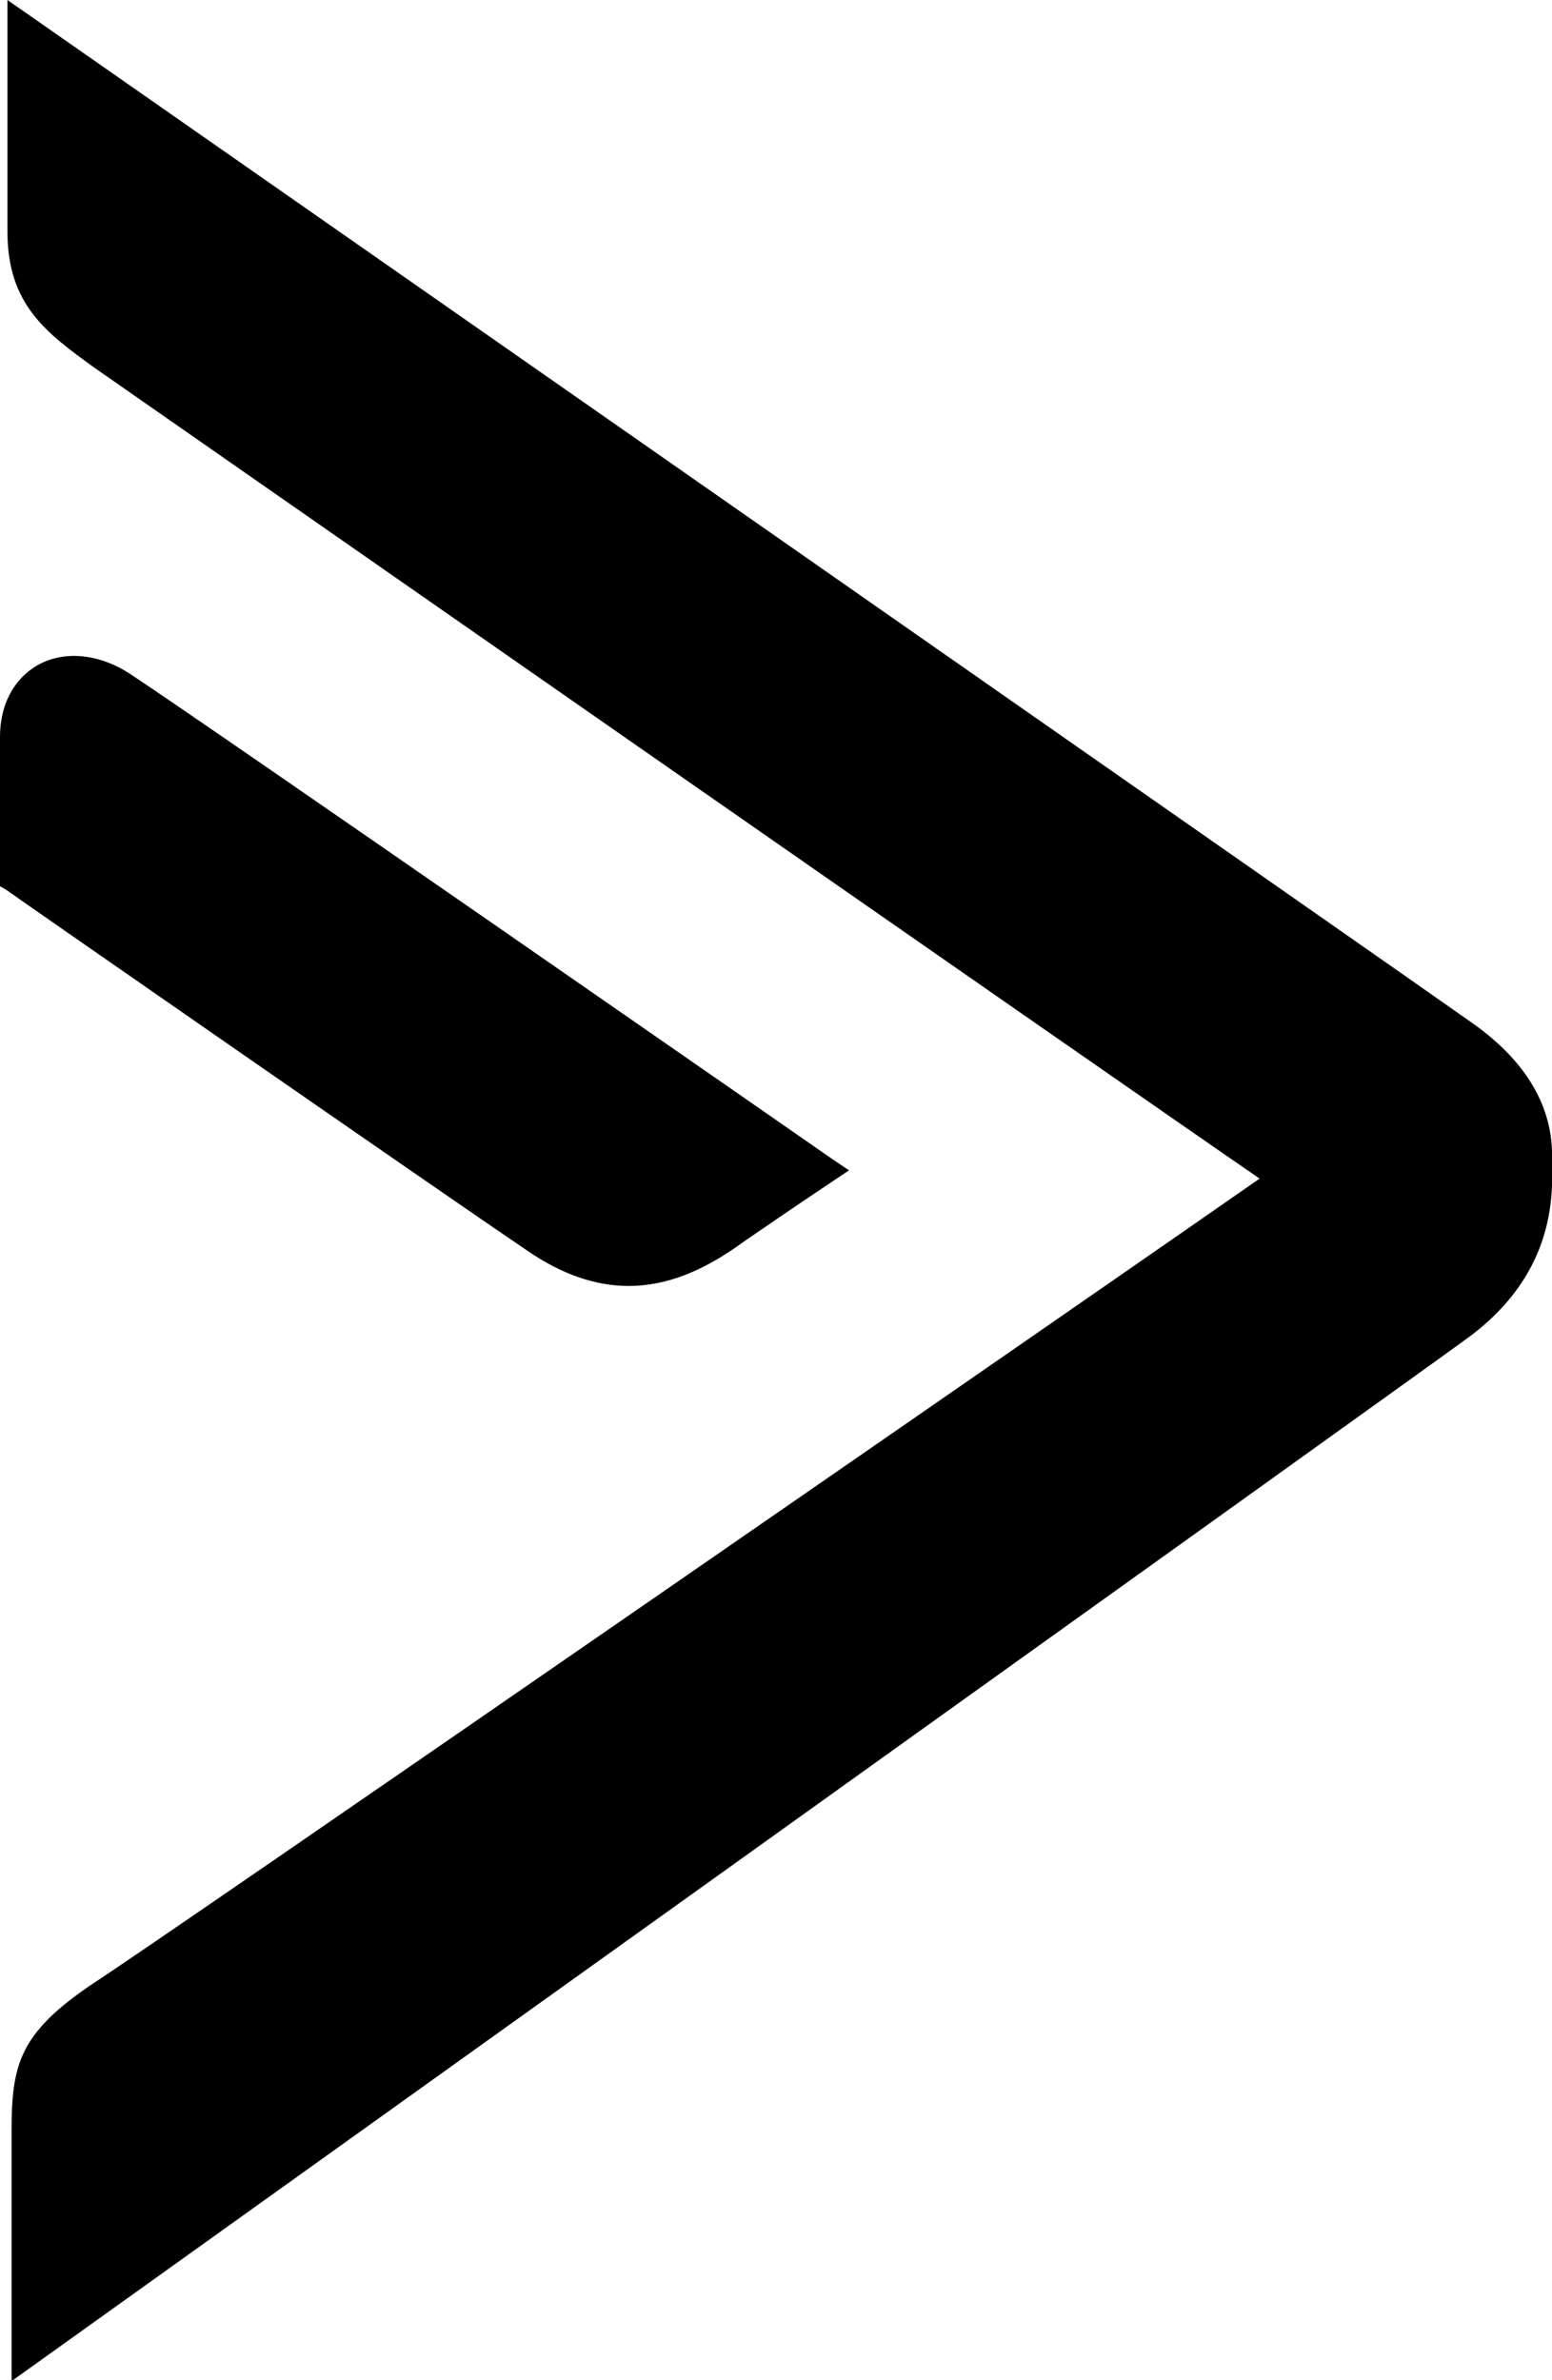 <?xml version="1.0" encoding="utf-8"?>
<!-- Generator: Adobe Illustrator 23.0.1, SVG Export Plug-In . SVG Version: 6.00 Build 0)  -->
<svg version="1.1" id="Layer_1" xmlns="http://www.w3.org/2000/svg" xmlns:xlink="http://www.w3.org/1999/xlink" x="0px" y="0px"
	 viewBox="0 0 187.9 288.2" style="enable-background:new 0 0 187.9 288.2;" xml:space="preserve">
<g>
	<path d="M76.1,155.7c4.6,0,9.1-1.8,14-5.4c5.8-4,10.9-7.4,10.9-7.4l1.8-1.2l-1.8-1.2c-0.7-0.5-77-53.5-84.8-58.6
		c-3.7-2.6-7.9-3.2-11.2-1.6C1.8,81.9,0,85.2,0,89.2v18.1l0.7,0.4c0.5,0.4,52.9,36.8,63.1,43.7C68,154.3,72.1,155.7,76.1,155.7z"/>
	<path d="M178.3,123.9C173.7,120.6,10.2,6.5,3.2,1.6L0.9,0v28c0,8.9,4.7,12.3,10.5,16.5c0,0,125.5,87.5,141.1,98.2
		c-15.6,10.9-133.8,92.7-141.3,97.5c-8.9,6-9.8,9.8-9.8,17.9v30.2c0,0,173-123.8,176.7-126.6l0,0c7.9-6,9.6-13,9.8-18.1v-3.2
		C188.1,134.1,184.8,128.5,178.3,123.9z"/>
</g>
</svg>

